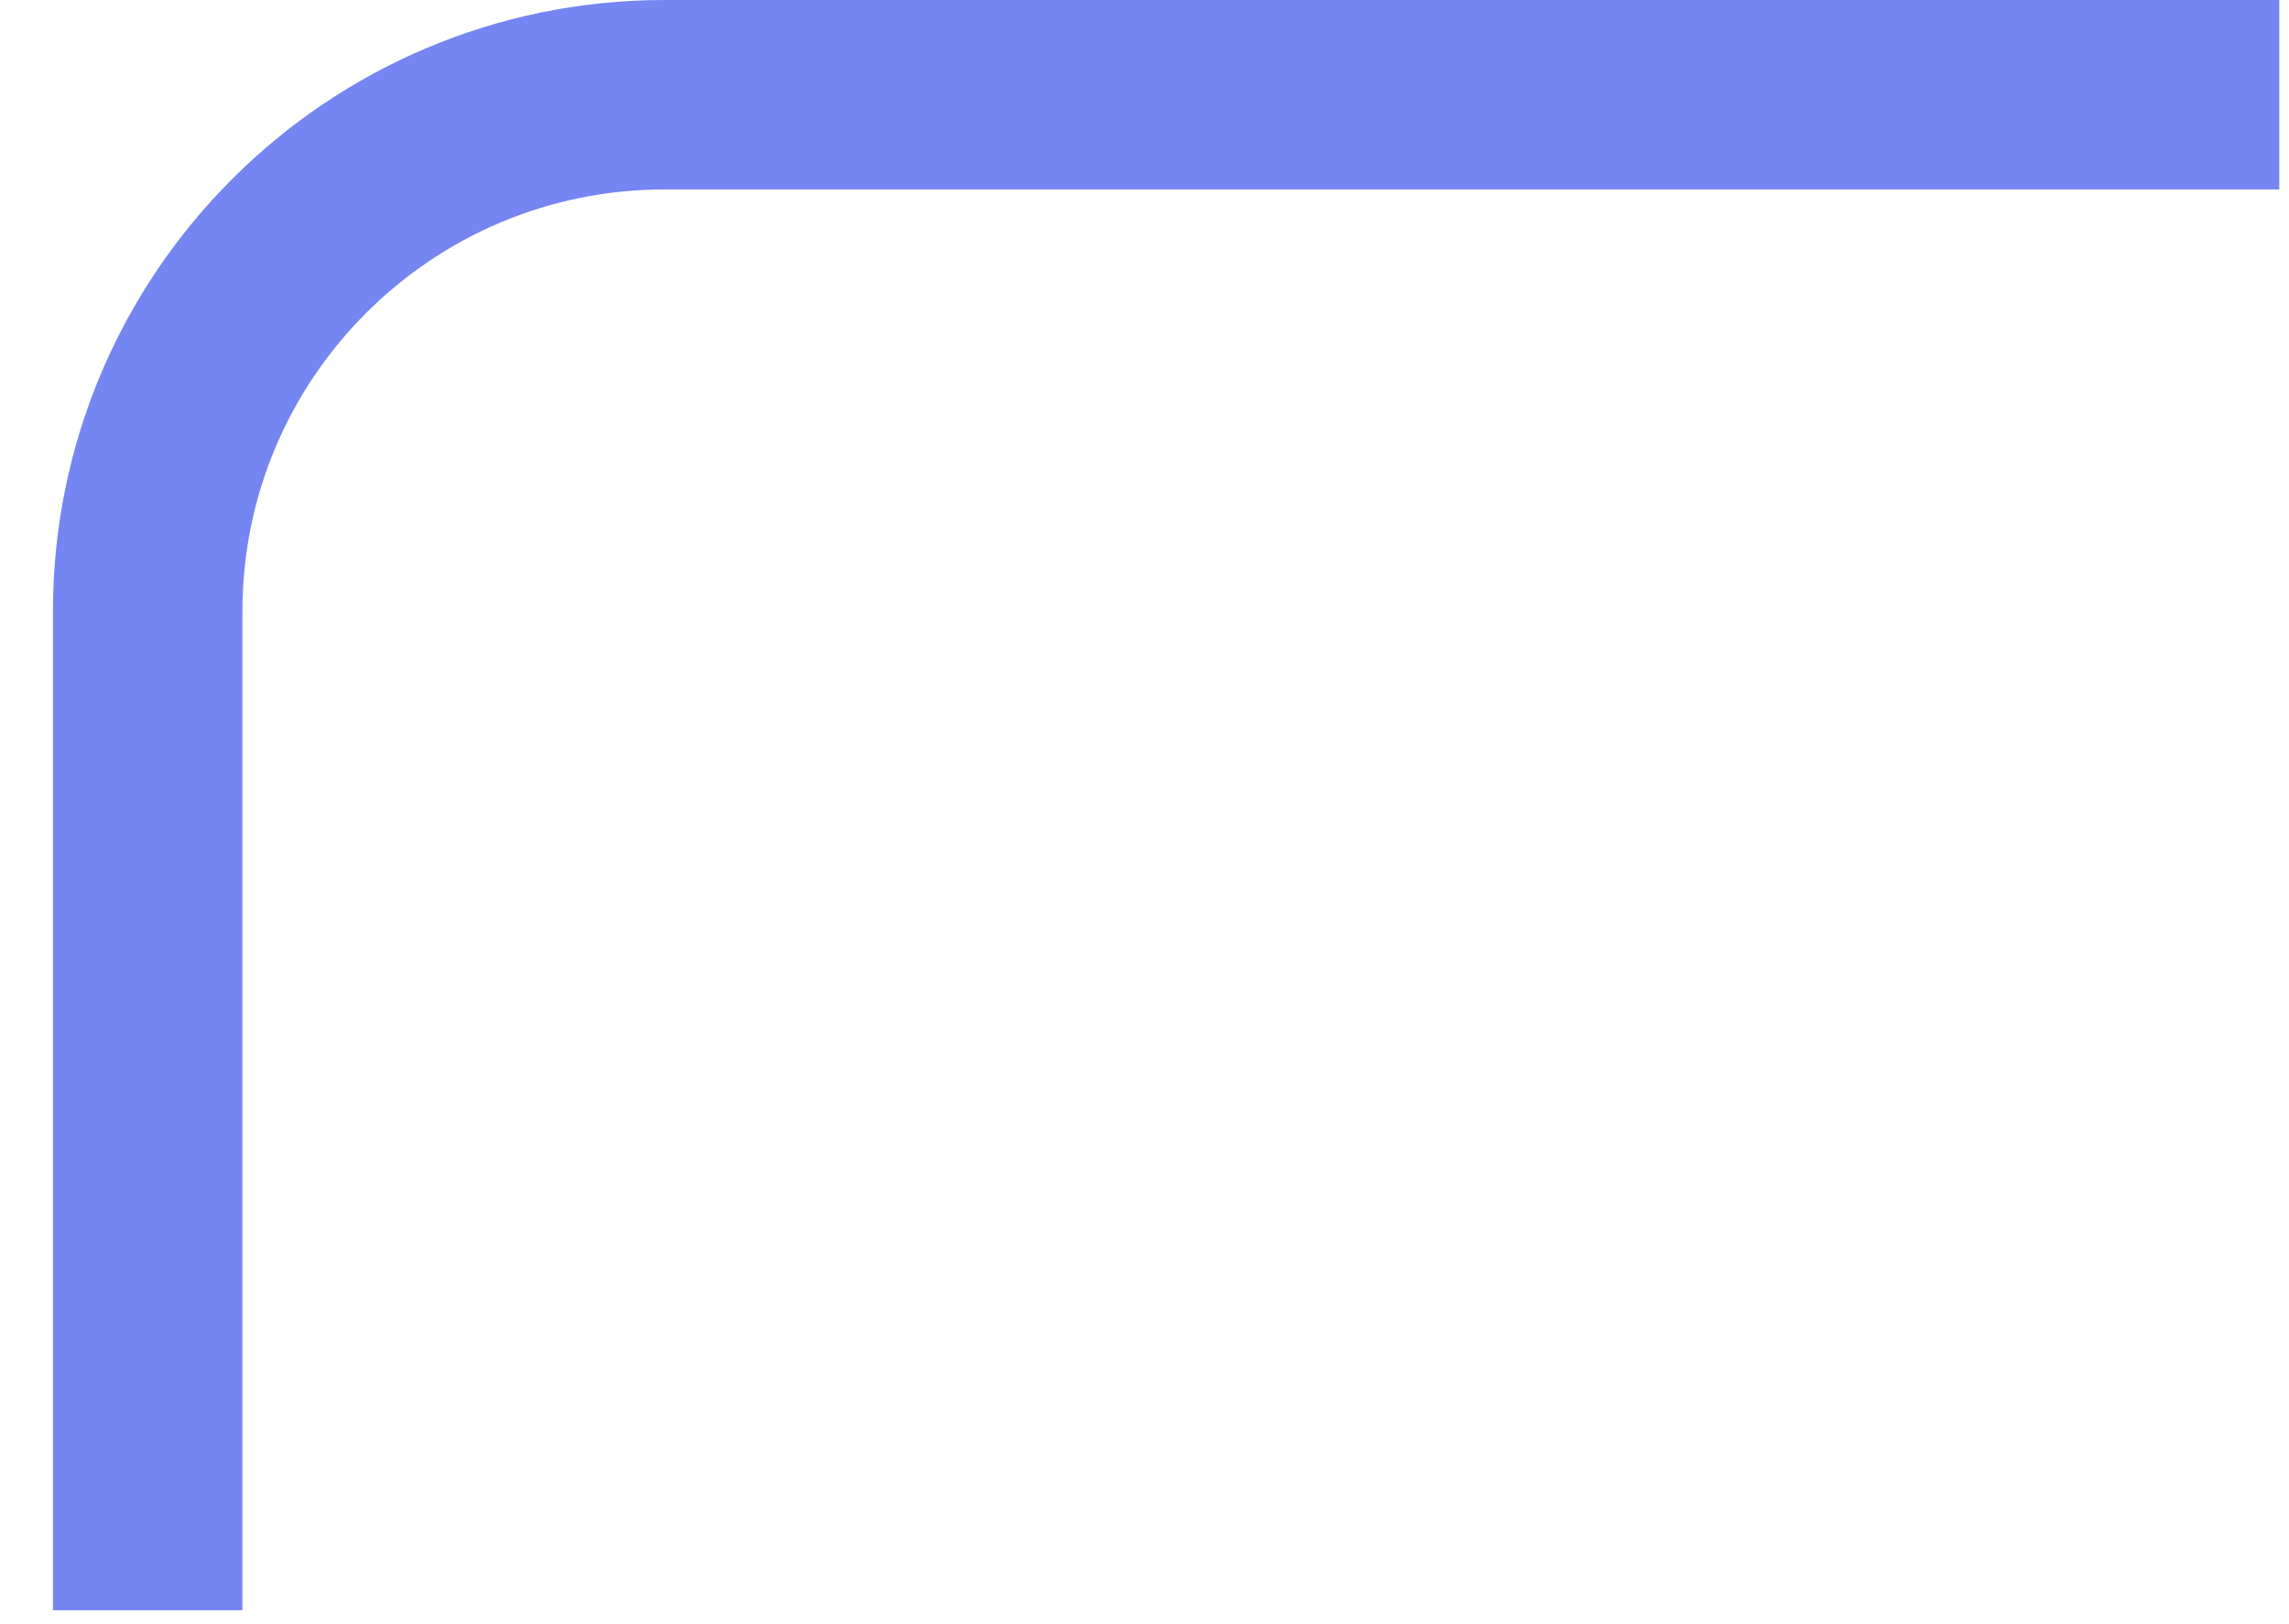 <?xml version="1.0" encoding="UTF-8"?> <svg xmlns="http://www.w3.org/2000/svg" width="31" height="22" viewBox="0 0 31 22" fill="none"><path d="M2 21.811V8.283C2 4.417 5.134 1.283 9 1.283H30.868" stroke="#7585F2" stroke-width="2.566"></path></svg> 